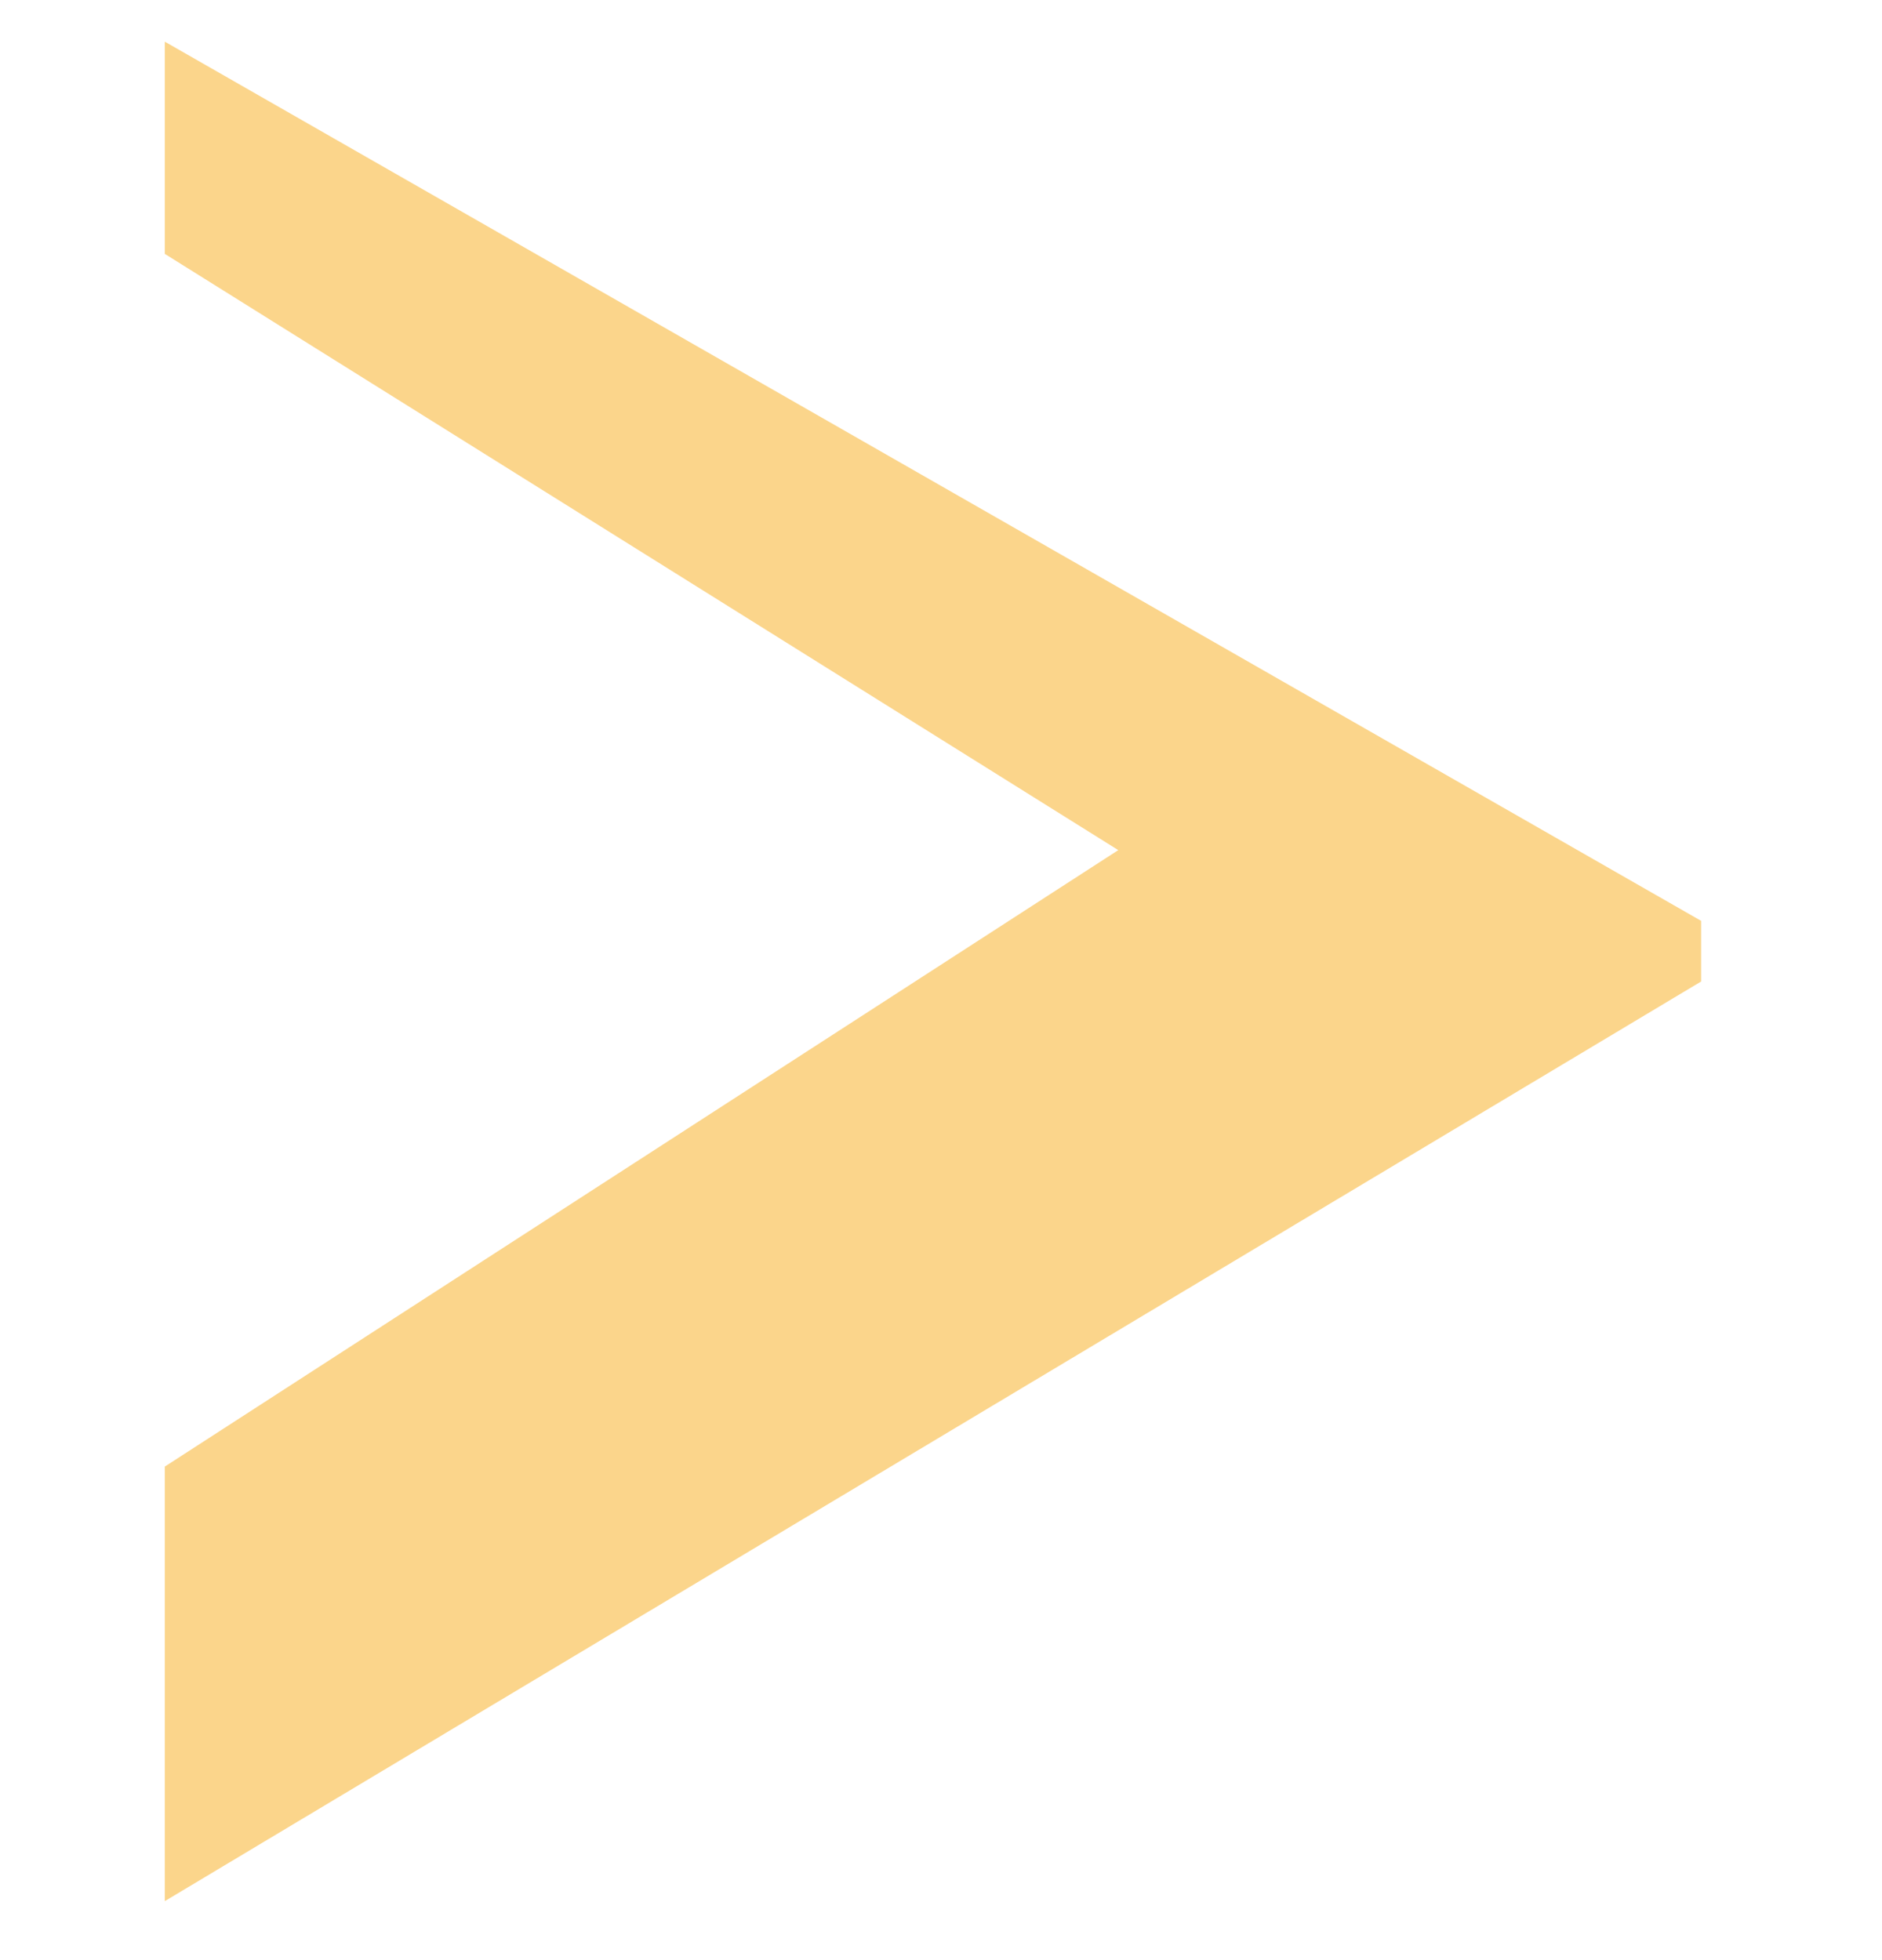 <?xml version="1.0" encoding="UTF-8" standalone="no"?>
<svg
   xmlns:dc="http://purl.org/dc/elements/1.1/"
   xmlns:cc="http://creativecommons.org/ns#"
   xmlns:rdf="http://www.w3.org/1999/02/22-rdf-syntax-ns#"
   xmlns:svg="http://www.w3.org/2000/svg"
   xmlns="http://www.w3.org/2000/svg"
   version="1.1"
   id="svg2"
   viewBox="0 0 96 100"
   height="100"
   width="96">
  <defs
     id="defs4" />
  <g
     transform="translate(0,-952.362)"
     id="layer1">
    <path
       d="m 8.406,1049.353 0,-22.17 48.636,-31.45 -48.636,-30.419 0,-10.827 78.368,44.855 0,3.093 -78.368,46.918 z"
       style="font-style:normal;font-variant:normal;font-weight:bold;font-stretch:normal;font-size:medium;line-height:125%;font-family:'Baskervald ADF Std';-inkscape-font-specification:'Baskervald ADF Std Bold';letter-spacing:0px;word-spacing:0px;fill:#fbd58b;fill-opacity:1;stroke:none;stroke-width:1px;stroke-linecap:butt;stroke-linejoin:miter;stroke-opacity:1"
       id="path4141" />
  </g>
</svg>
